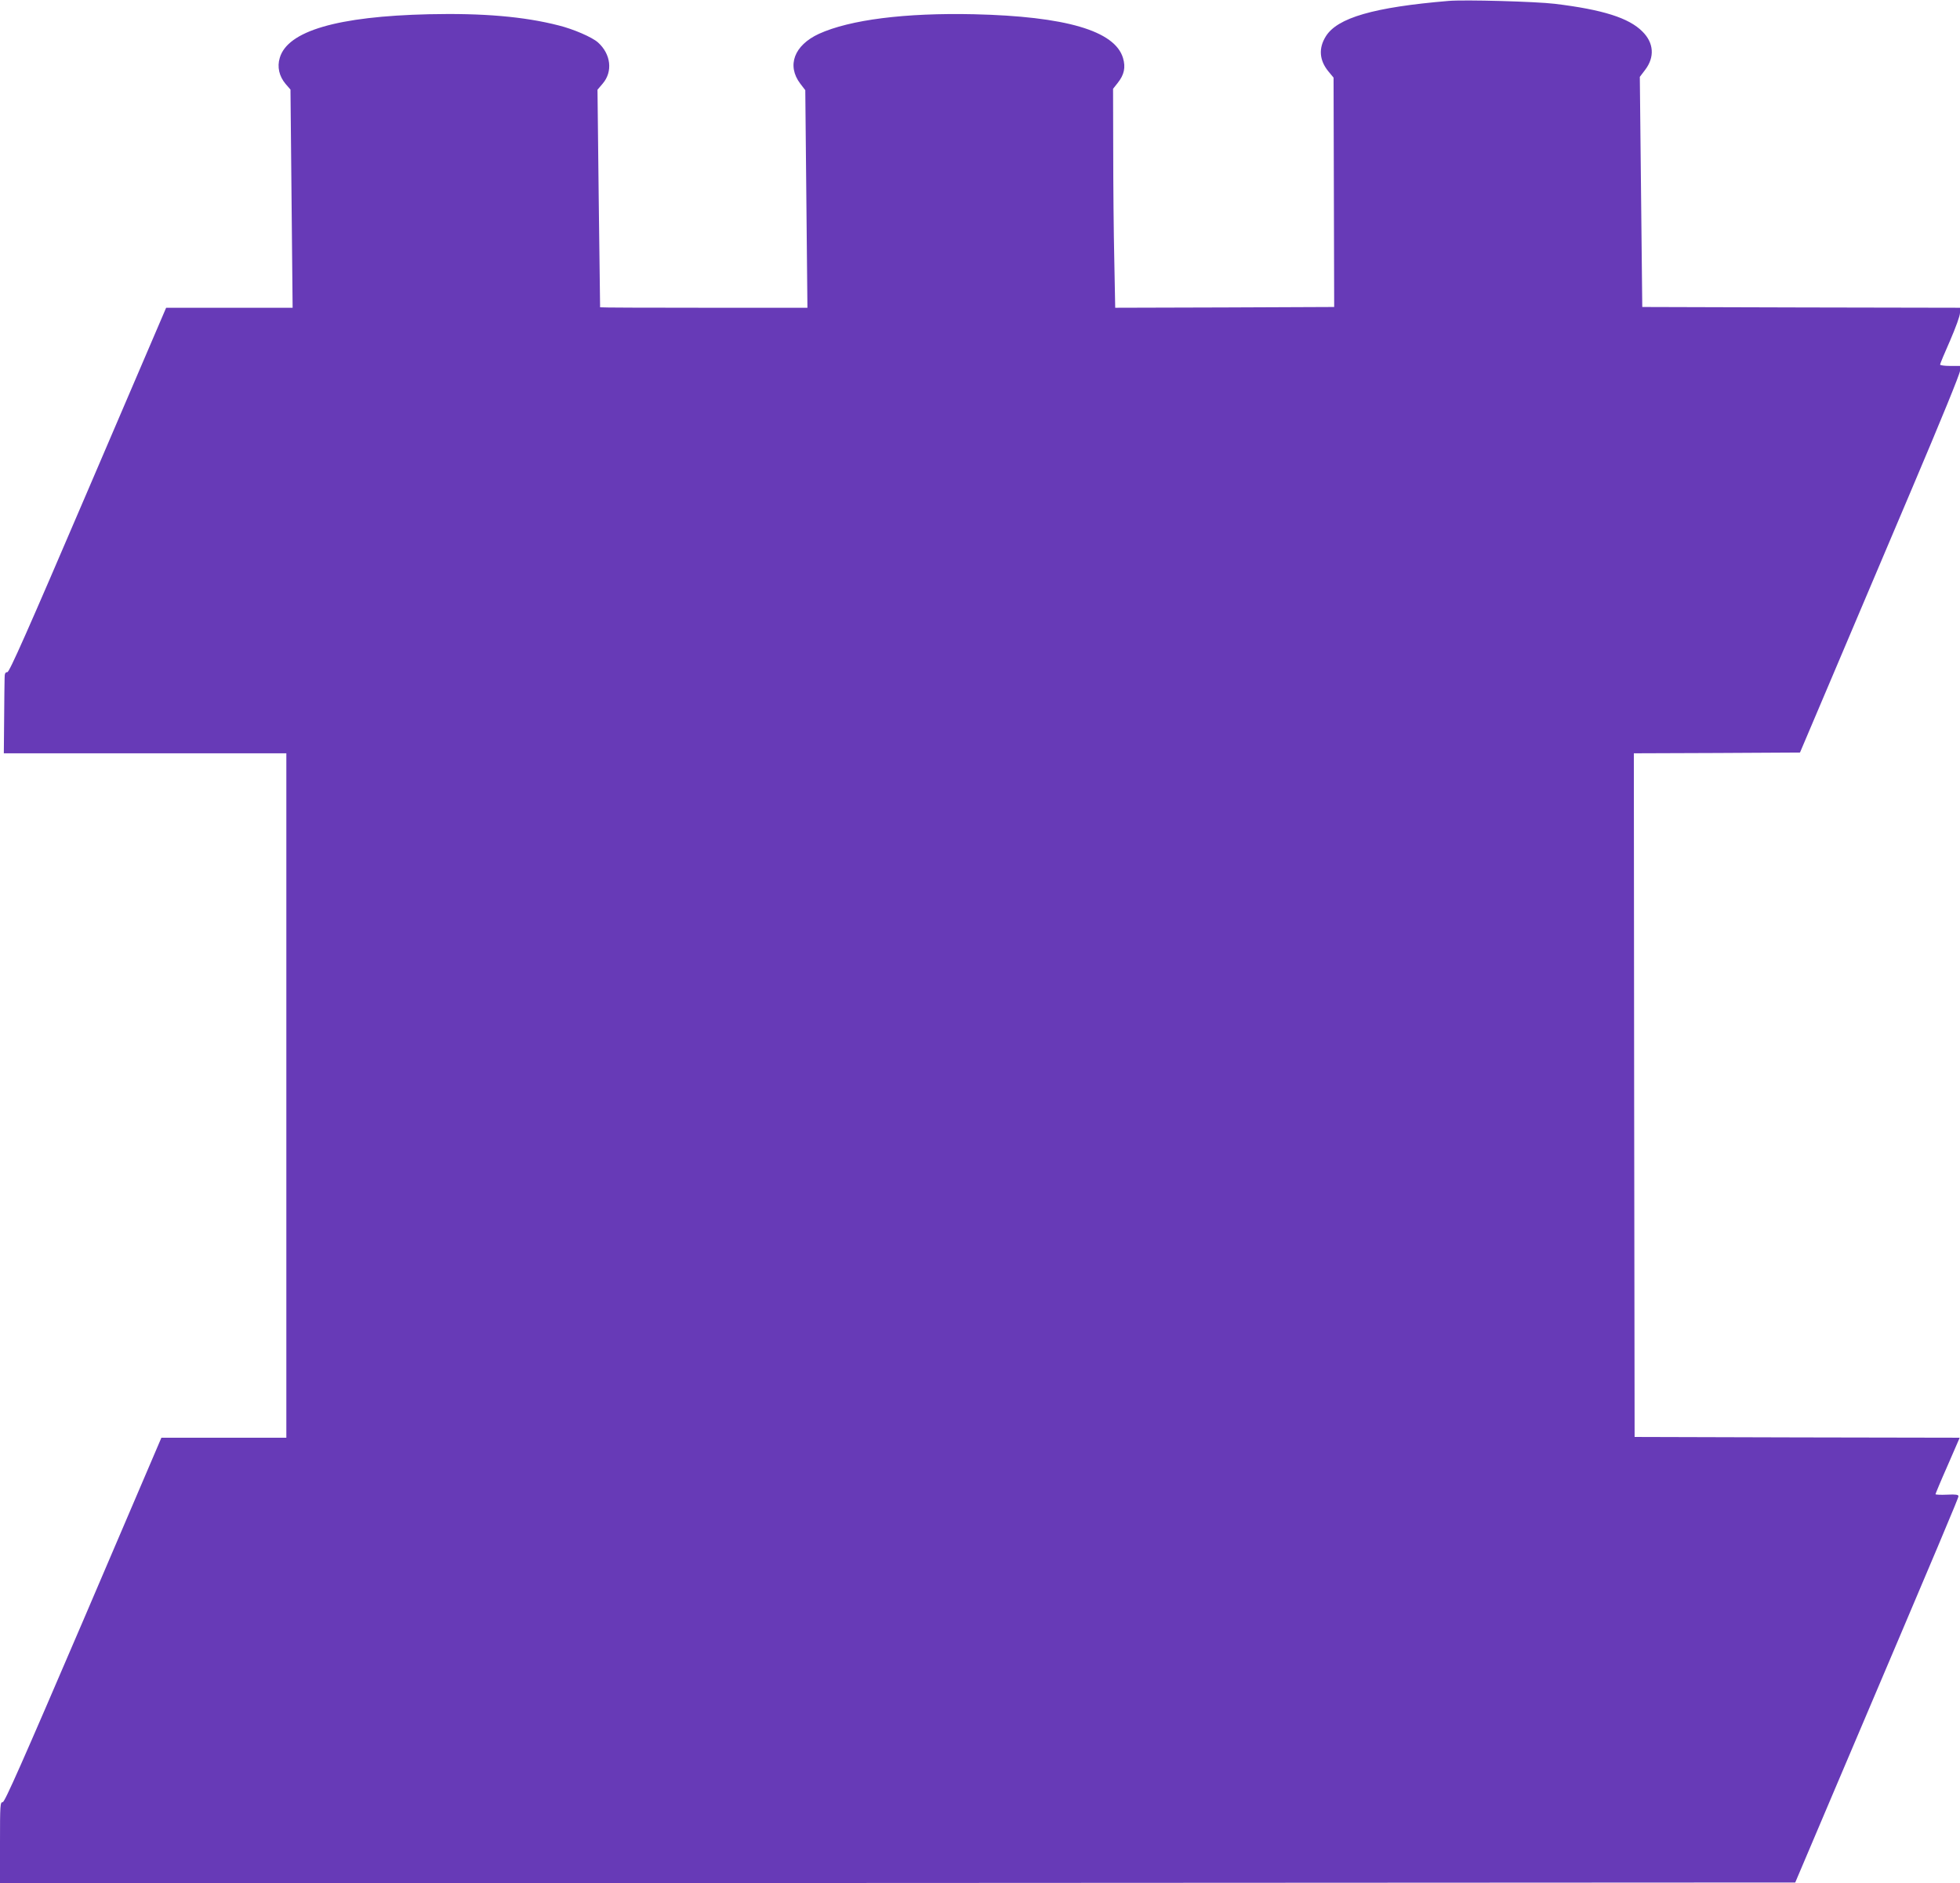 <?xml version="1.0" standalone="no"?>
<!DOCTYPE svg PUBLIC "-//W3C//DTD SVG 20010904//EN"
 "http://www.w3.org/TR/2001/REC-SVG-20010904/DTD/svg10.dtd">
<svg version="1.0" xmlns="http://www.w3.org/2000/svg"
 width="1280pt" height="1230pt" viewBox="0 0 1280 1230"
 preserveAspectRatio="xMidYMid meet">
<g transform="translate(0,1230) scale(0.1,-0.1)"
fill="#673ab7" stroke="none">
<path d="M9460 12294 c-488 -41 -727 -110 -802 -232 -48 -77 -42 -156 17 -228
l34 -41 2 -749 2 -749 -715 -3 -715 -2 -6 312 c-4 172 -7 494 -7 716 l-1 402
30 38 c43 54 53 102 35 163 -53 178 -374 272 -974 286 -450 10 -810 -36 -1012
-128 -162 -75 -211 -207 -122 -325 l33 -43 7 -711 7 -710 -676 0 c-373 0 -677
1 -678 3 0 1 -4 321 -9 712 l-8 709 34 40 c67 78 54 193 -31 269 -38 34 -160
87 -257 111 -226 58 -496 81 -848 73 -596 -14 -922 -109 -973 -285 -18 -59 -4
-120 38 -170 l32 -37 7 -712 7 -713 -413 0 -413 0 -510 -1190 c-400 -934 -514
-1190 -527 -1190 -14 0 -18 -9 -18 -42 -1 -24 -2 -143 -3 -266 l-2 -222 923 0
922 0 0 -2235 0 -2235 -408 0 -408 0 -509 -1190 c-399 -930 -514 -1190 -527
-1190 -17 0 -18 -19 -18 -265 l0 -265 5862 2 5862 3 261 615 c713 1677 805
1896 805 1908 0 10 -18 13 -75 10 -41 -2 -75 0 -75 3 0 3 35 88 79 187 l79
182 -1062 2 -1061 3 -3 2232 -2 2233 542 2 543 3 208 490 c114 270 349 823
522 1231 190 448 315 753 315 772 l0 32 -65 0 c-36 0 -65 4 -65 9 0 5 29 75
65 156 37 86 65 162 65 182 l0 33 -1037 2 -1038 3 -8 752 -8 751 35 46 c63 83
57 176 -18 250 -88 89 -259 143 -571 181 -123 15 -591 28 -695 19z"/>
</g>
</svg>
